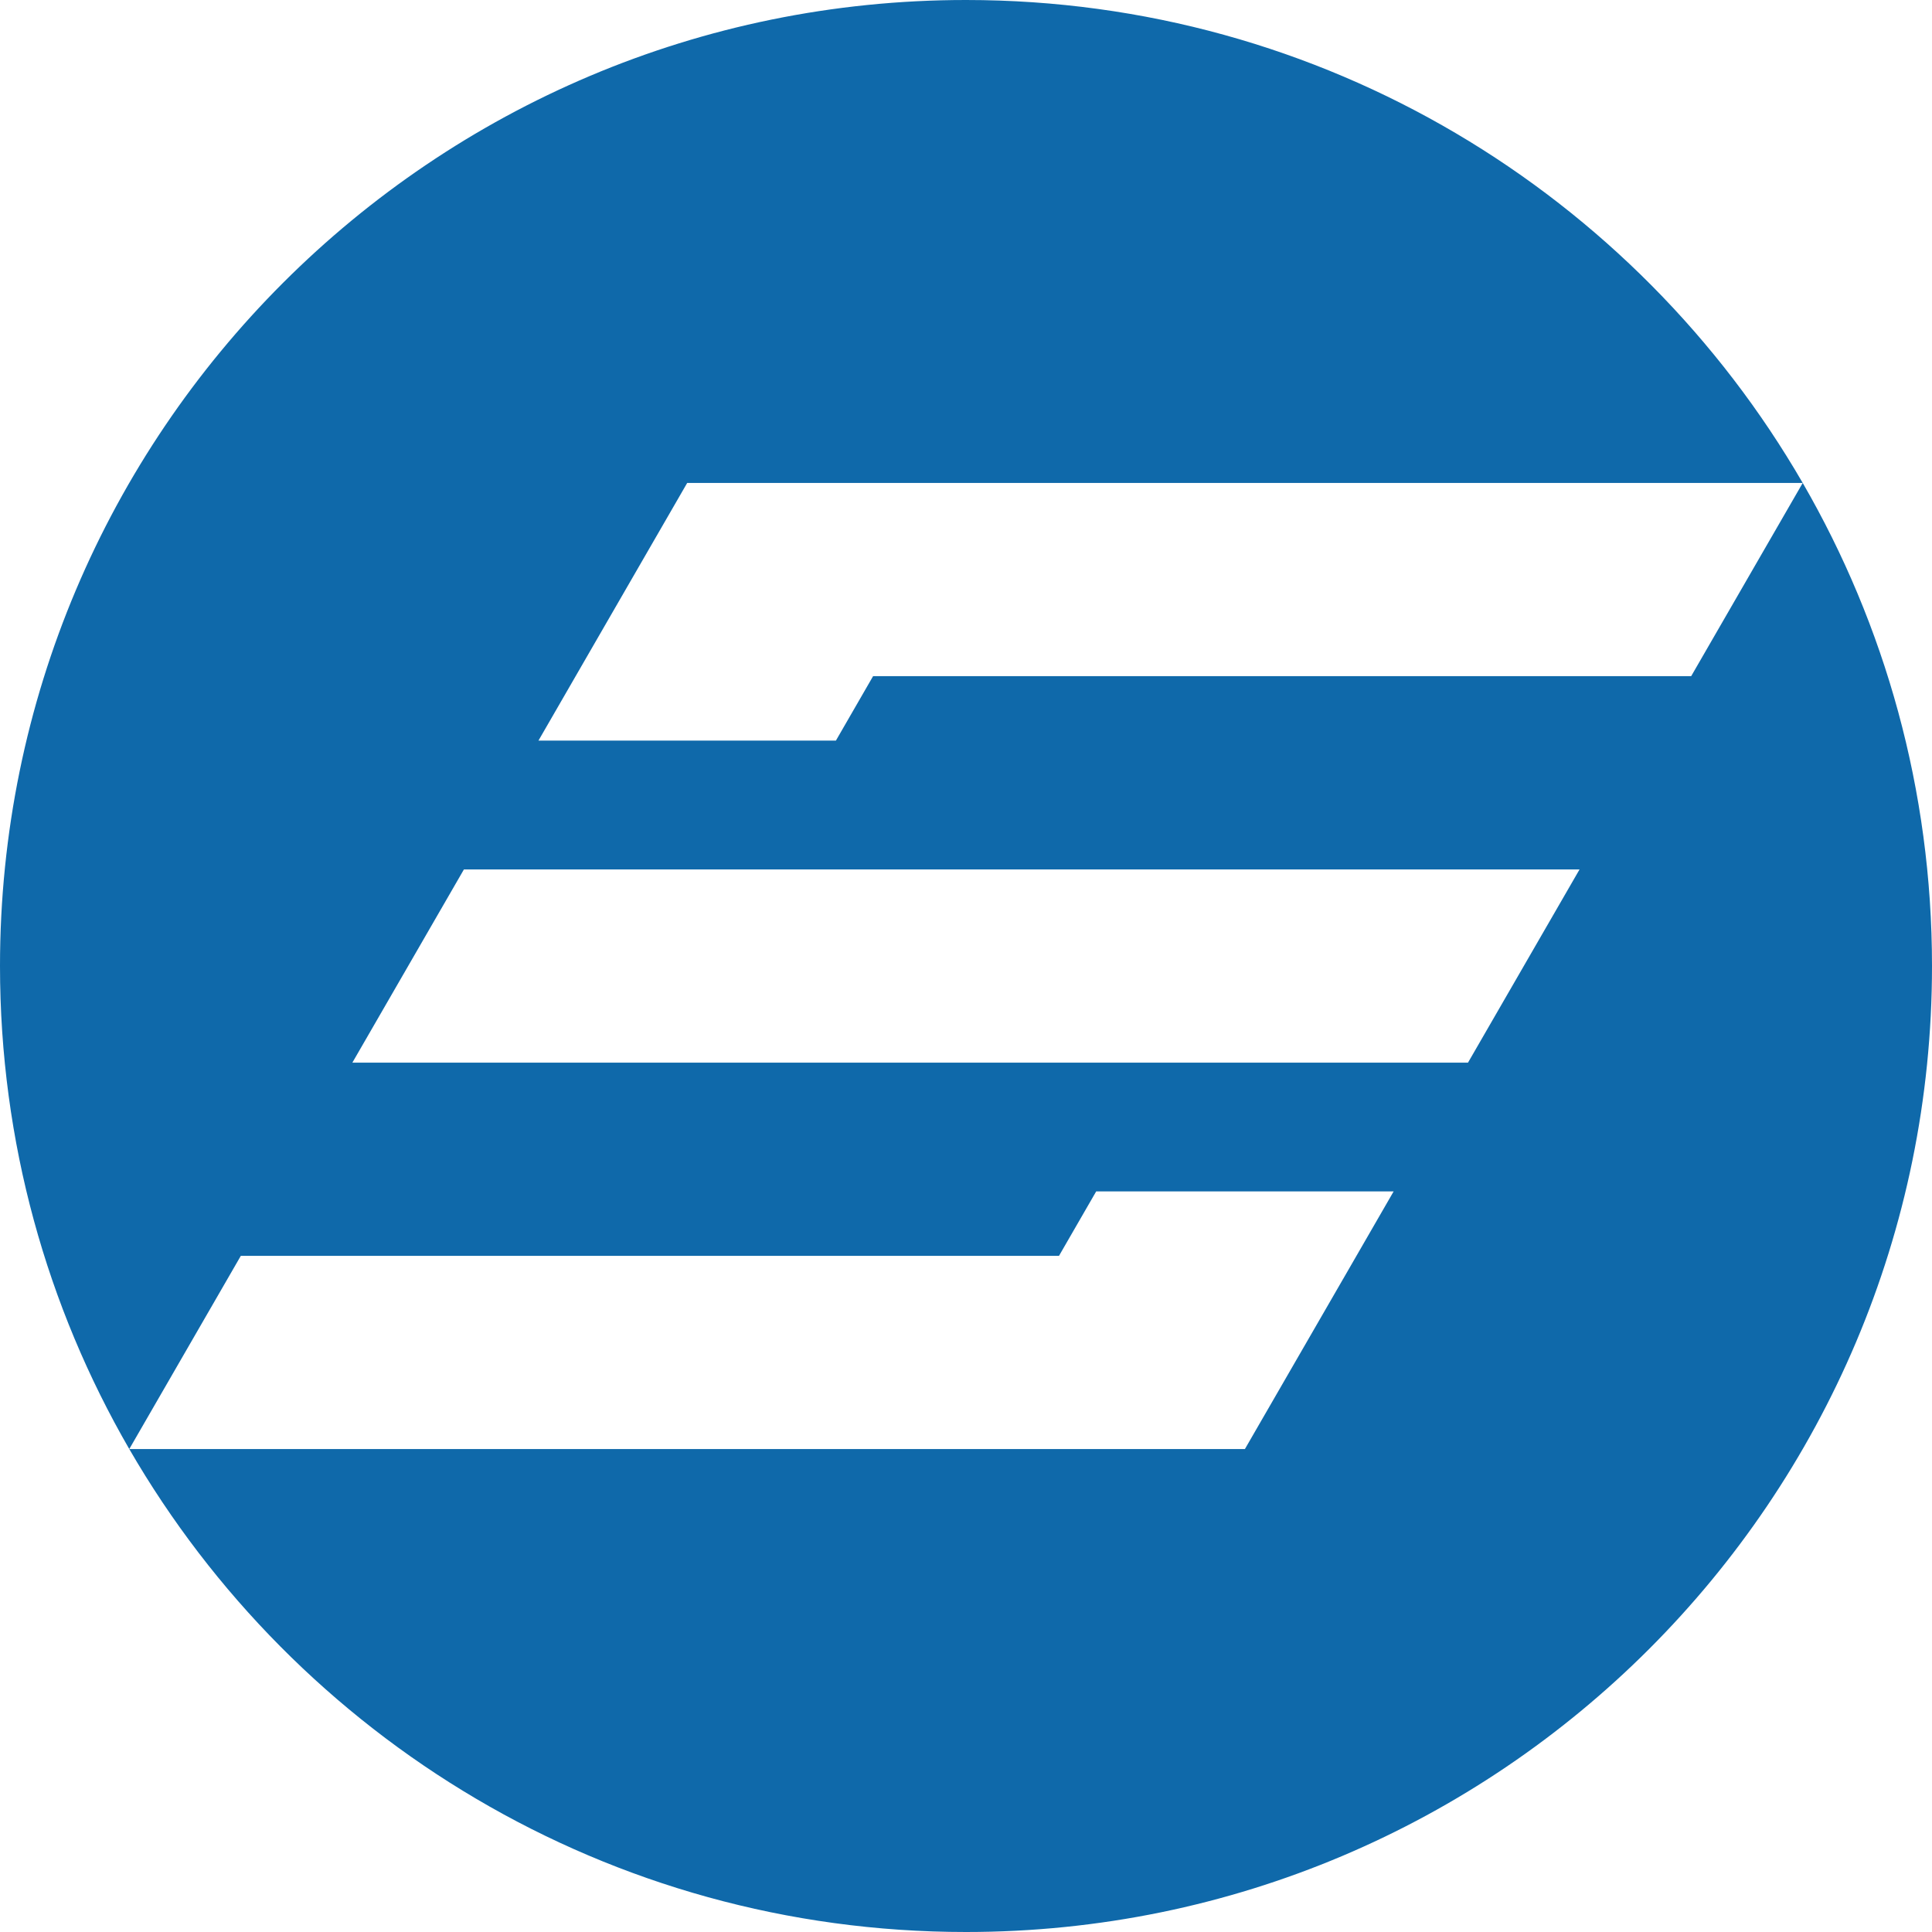 <svg width="160" height="160" viewBox="0 0 160 160" fill="none" xmlns="http://www.w3.org/2000/svg">
<path d="M149.294 39.996L140.057 55.996H72.306L69.227 61.332H44.594L47.673 55.996L56.91 39.996H149.294C135.459 16.084 109.609 0 80 0C35.818 0 0 35.818 0 80C0 94.574 3.901 108.233 10.706 120.004L19.943 104.004H87.702L90.781 98.668H115.415L112.336 104.004L103.098 120.004H10.706C24.541 143.916 50.391 160 80 160C124.182 160 160 124.182 160 80C160 65.426 156.099 51.767 149.294 39.996ZM121.573 88.004H29.181L38.419 72.004H130.811L121.573 88.004Z" fill="#0F69AA"/>
</svg>
